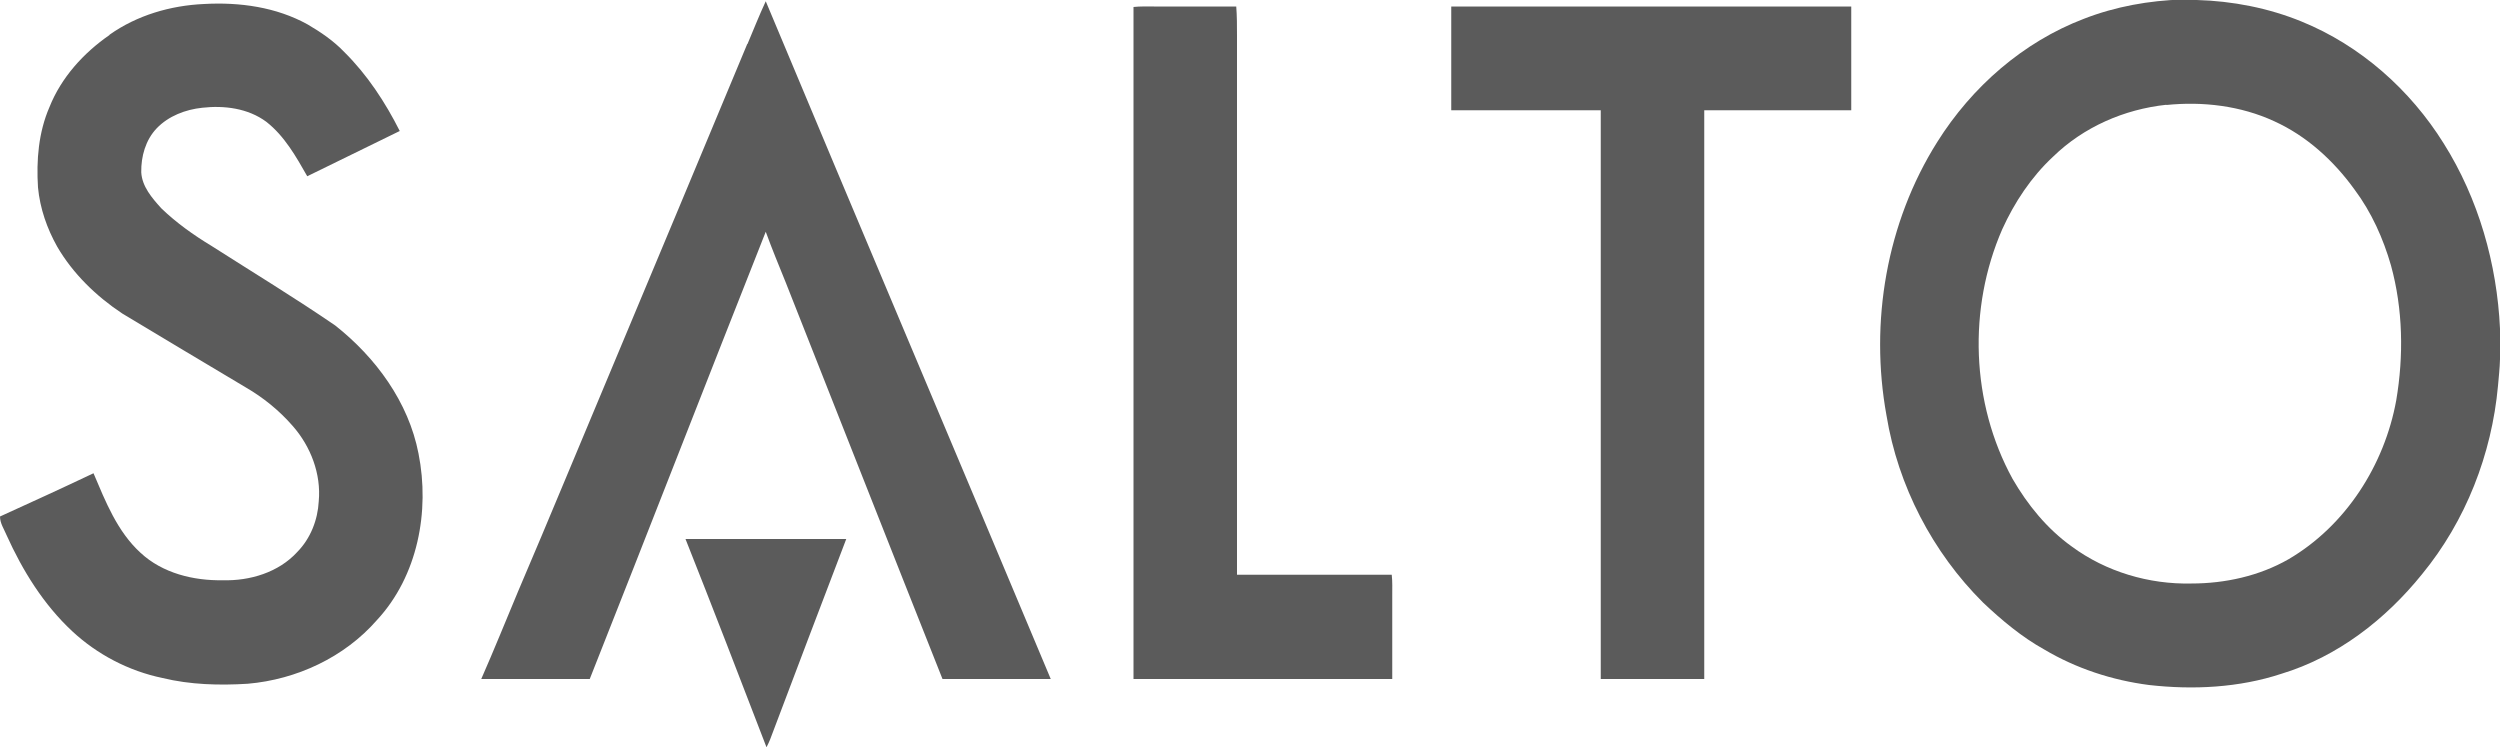 <svg xmlns="http://www.w3.org/2000/svg" id="Layer_2" data-name="Layer 2" viewBox="0 0 100 29.89"><defs><style>      .cls-1 {        fill: #5b5b5b;      }    </style></defs><g id="Layer_1-2" data-name="Layer 1"><g><path class="cls-1" d="M29.9,1.76c.24-.57.47-1.15.73-1.71,3.78,9.04,7.61,18.07,11.4,27.11-1.44,0-2.88,0-4.33,0-2.1-5.28-4.18-10.58-6.27-15.86-.27-.67-.55-1.34-.8-2.03-2.36,5.96-4.68,11.93-7.04,17.89-1.45,0-2.89,0-4.34,0,.51-1.16.99-2.35,1.48-3.52,1.24-2.9,2.44-5.82,3.67-8.74,1.83-4.38,3.67-8.76,5.49-13.14h0Z"></path><path class="cls-1" d="M4.38,1.39C5.48.61,6.82.22,8.16.16c1.42-.08,2.89.12,4.15.82.53.31,1.04.66,1.46,1.1.92.91,1.64,2.01,2.22,3.16-1.23.6-2.47,1.21-3.7,1.81-.45-.79-.91-1.61-1.64-2.18-.73-.54-1.68-.66-2.56-.56-.67.07-1.35.33-1.82.82-.45.47-.63,1.13-.62,1.76.03.57.43,1.03.8,1.44.6.58,1.29,1.07,2,1.5,1.66,1.06,3.34,2.08,4.96,3.19,1.62,1.28,2.93,3.06,3.33,5.12.46,2.31-.03,4.9-1.66,6.66-1.3,1.49-3.21,2.38-5.17,2.55-1.14.07-2.3.04-3.41-.23-1.35-.28-2.61-.94-3.61-1.87-1.15-1.07-1.99-2.43-2.63-3.85-.1-.24-.26-.47-.26-.74,1.25-.57,2.5-1.14,3.74-1.73.48,1.13.95,2.33,1.88,3.18.88.82,2.12,1.12,3.29,1.1,1.08.03,2.23-.31,2.98-1.13.53-.54.82-1.28.86-2.03.1-1.09-.32-2.19-1.04-3.01-.54-.62-1.18-1.14-1.89-1.55-1.64-.98-3.29-1.96-4.93-2.95-1.04-.69-1.97-1.59-2.6-2.67-.41-.73-.69-1.53-.77-2.37-.07-1.09.02-2.21.46-3.22.47-1.18,1.36-2.16,2.4-2.88h0Z"></path><path class="cls-1" d="M45.33.28c.27-.03.55-.02.83-.02,1.1,0,2.19,0,3.29,0,.03.39.03.77.03,1.16,0,.74,0,1.48,0,2.23v2.5c0,1.24,0,2.47,0,3.71,0,.56,0,1.12,0,1.69,0,1.19,0,2.38,0,3.58,0,.13,0,.27,0,.4,0,.11,0,.22,0,.33,0,.25,0,.5,0,.74,0,.18,0,.36,0,.54,0,1.53,0,3.06,0,4.59,0,.31,0,.63,0,.94,0,.11,0,.21,0,.32,2.06,0,4.12,0,6.19,0,.03.28.02.56.02.83v3.34c-3.45,0-6.9,0-10.35,0,0-8.96,0-17.92,0-26.88h0Z"></path><path class="cls-1" d="M58.05,4.41c0-1.38,0-2.77,0-4.15,5.33,0,10.66,0,16,0,0,1.38,0,2.77,0,4.15-1.96,0-3.92,0-5.88,0,0,7.58,0,15.17,0,22.75-1.38,0-2.76,0-4.14,0V4.41c-1.99,0-3.98,0-5.98,0h0Z"></path><path class="cls-1" d="M87.32,0h.55c1.43.04,2.87.32,4.19.86,2.36.96,4.35,2.73,5.69,4.88,1.39,2.21,2.13,4.81,2.25,7.41v1.22c-.01.36-.05.71-.08,1.06-.25,2.74-1.29,5.41-3.04,7.54-1.46,1.81-3.38,3.3-5.62,3.98-1.7.56-3.53.65-5.3.45-1.47-.19-2.91-.66-4.19-1.42-.9-.5-1.7-1.17-2.45-1.88-2.02-2.01-3.4-4.67-3.86-7.48-.68-3.73,0-7.72,2.03-10.94,1.38-2.2,3.43-4,5.87-4.93,1.26-.49,2.61-.73,3.95-.77h0ZM86.66,4.19c-1.69.18-3.32.89-4.54,2.08-.87.81-1.54,1.82-2.03,2.9-1.38,3.16-1.25,6.95.41,9.98.6,1.04,1.38,2,2.37,2.71,1.37,1.01,3.09,1.52,4.79,1.48,1.34,0,2.71-.3,3.88-.97,2.29-1.34,3.84-3.77,4.31-6.36.3-1.78.27-3.64-.21-5.39-.31-1.08-.78-2.13-1.46-3.04-.83-1.15-1.91-2.14-3.21-2.73-1.34-.62-2.86-.8-4.32-.65h0Z"></path><path class="cls-1" d="M27.42,21.56c2.14,0,4.29,0,6.43,0-1.02,2.67-2.04,5.35-3.05,8.03-.04.1-.09.2-.14.3-1.07-2.78-2.14-5.56-3.24-8.33h0Z"></path></g></g></svg>